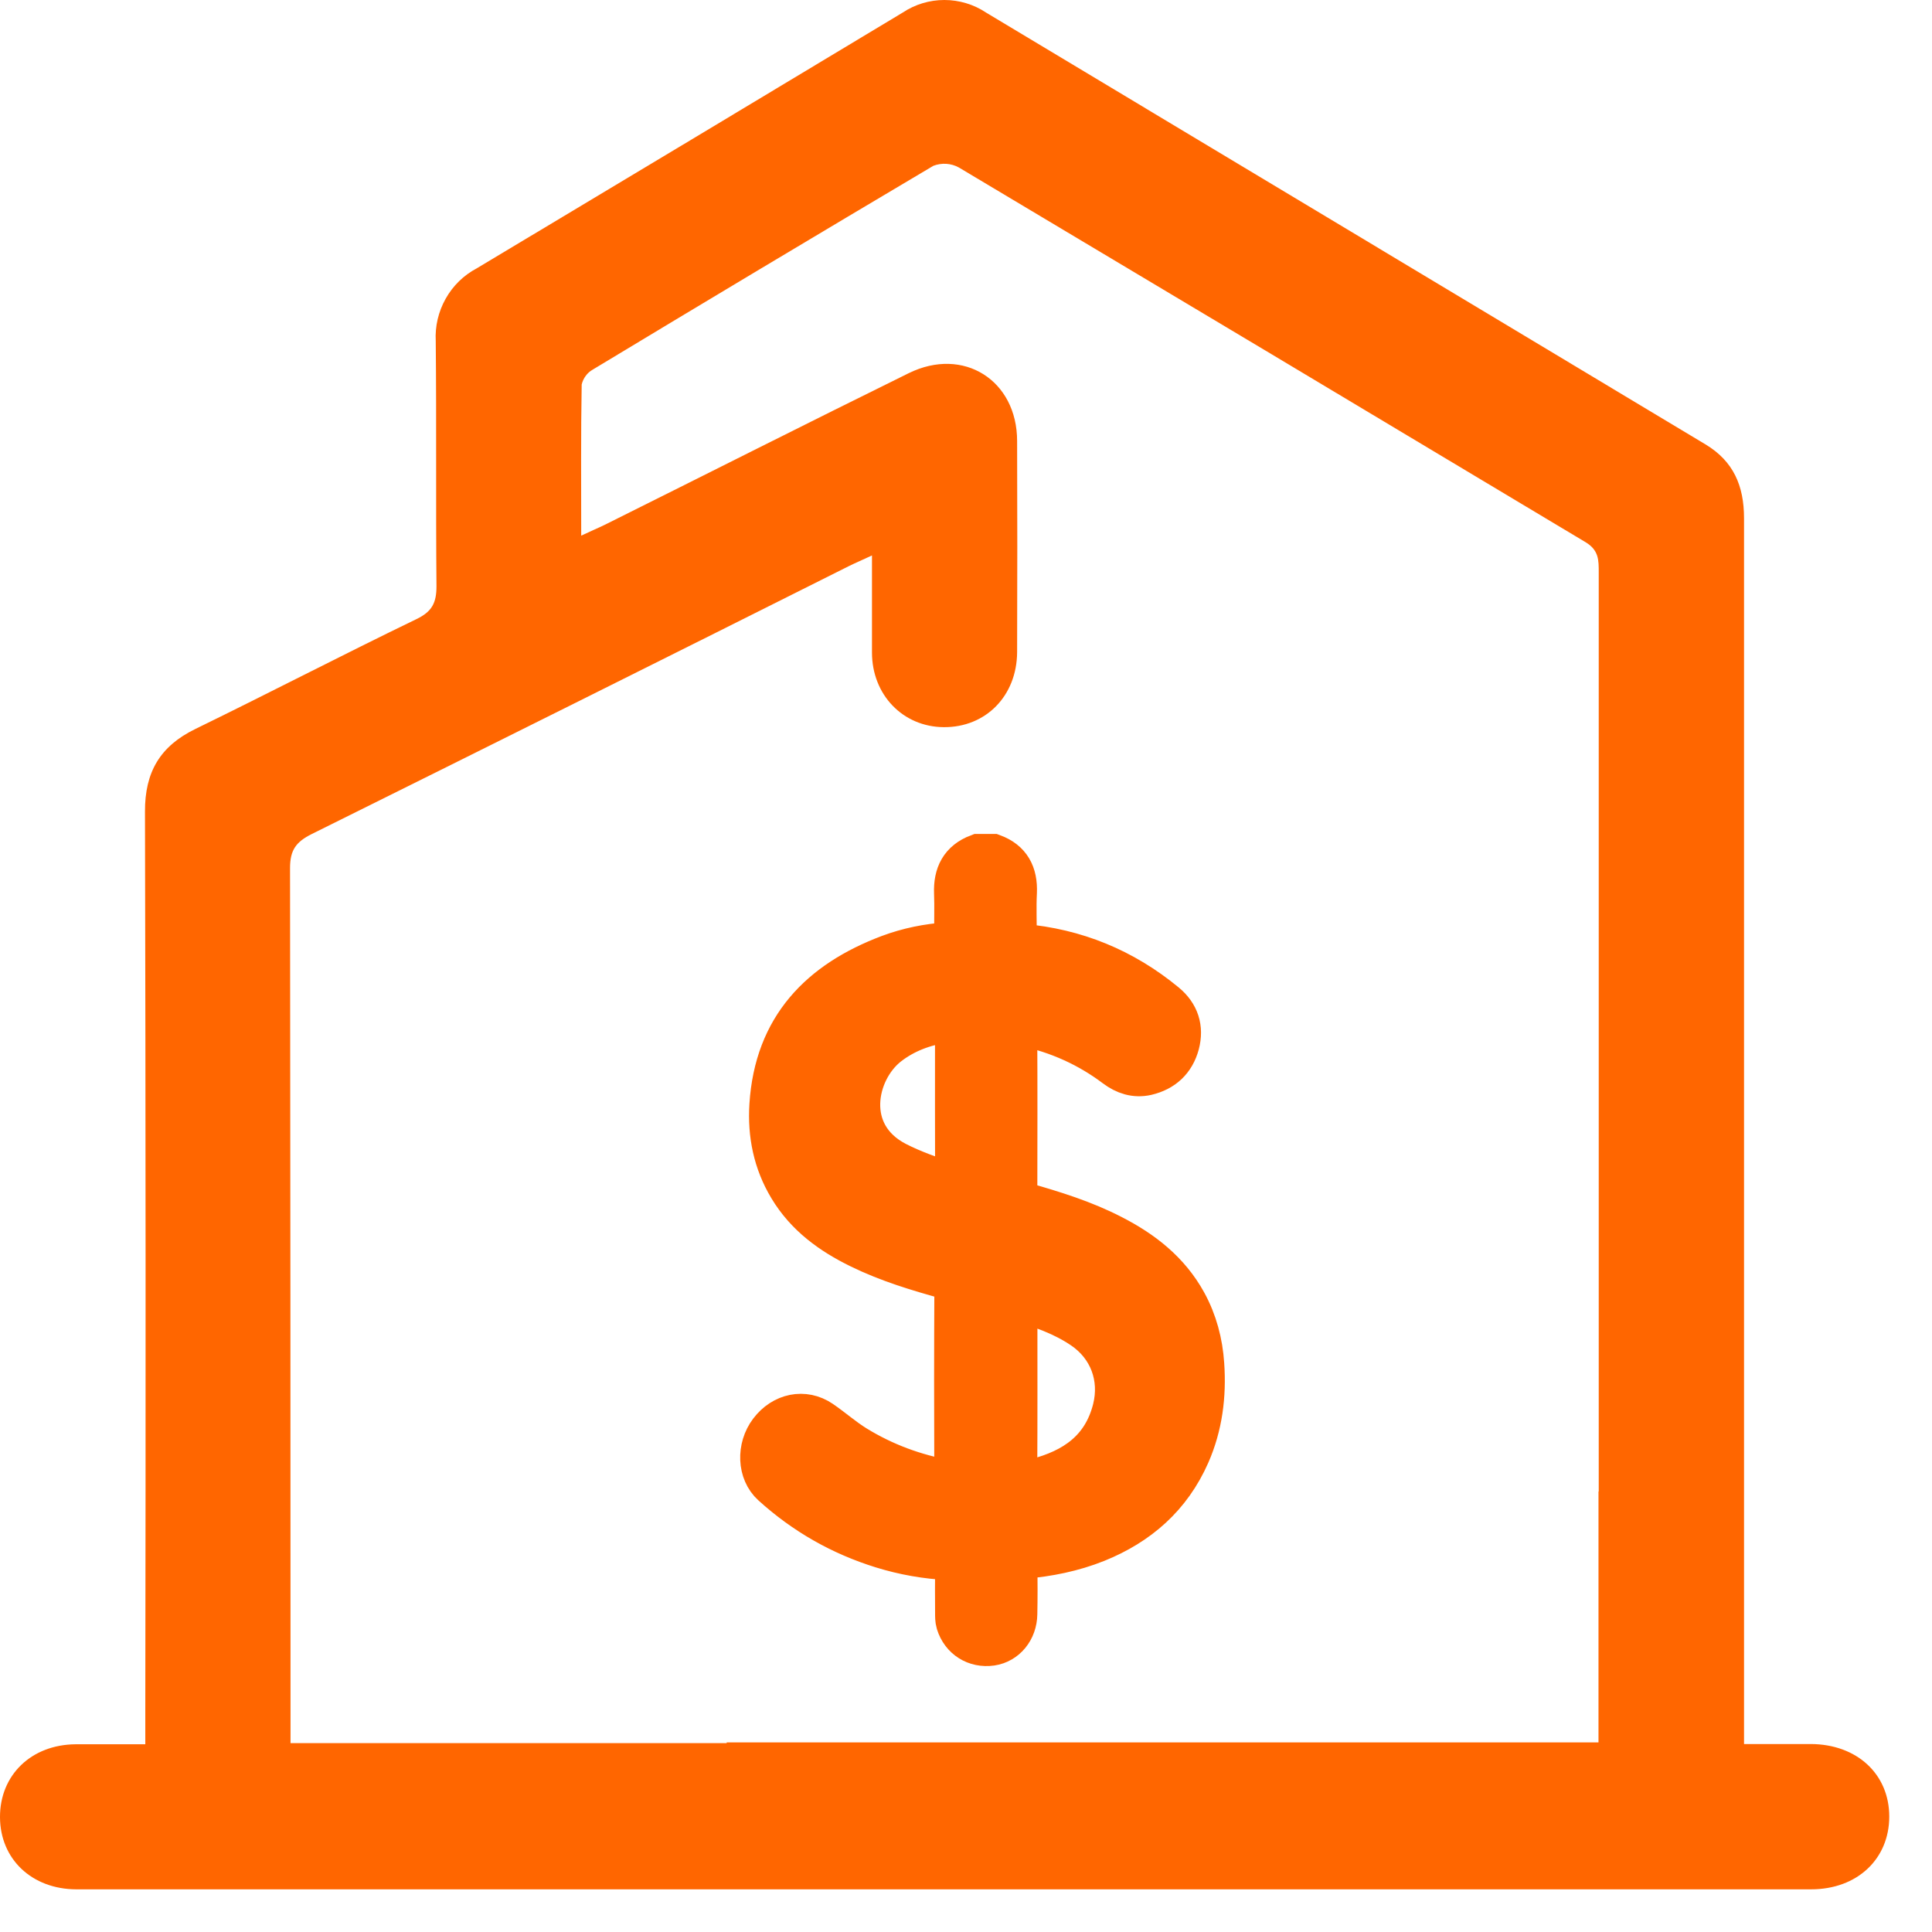 <svg width="24" height="24" viewBox="0 0 24 24" fill="none" xmlns="http://www.w3.org/2000/svg">
<g clip-path="url(#clip0_9373_2800)">
<path d="M22.494 21.665H21.665V21.3C21.665 16.347 21.665 11.393 21.665 6.438C21.665 6.034 21.533 5.728 21.184 5.519L12.249 0.156C12.096 0.054 11.915 0 11.731 0C11.547 0 11.367 0.054 11.214 0.156C9.452 1.217 7.688 2.276 5.923 3.333C5.76 3.419 5.626 3.55 5.536 3.711C5.446 3.871 5.403 4.053 5.413 4.237C5.423 5.253 5.413 6.267 5.422 7.283C5.422 7.489 5.367 7.597 5.175 7.69C4.255 8.135 3.347 8.607 2.428 9.055C1.988 9.269 1.799 9.591 1.801 10.083C1.81 13.825 1.811 17.567 1.805 21.309V21.668C1.499 21.668 1.22 21.668 0.94 21.668C0.39 21.672 -0.001 22.049 1.08686e-06 22.572C0.001 23.095 0.396 23.468 0.947 23.47C1.587 23.47 2.228 23.47 2.865 23.47H22.498C23.071 23.47 23.469 23.093 23.469 22.566C23.469 22.038 23.067 21.667 22.494 21.665ZM19.857 18.528V21.645H18.049H16.227H14.441H9.027V21.654H3.609V21.359C3.609 17.834 3.607 14.309 3.603 10.784C3.603 10.558 3.678 10.459 3.87 10.362C6.097 9.257 8.321 8.148 10.542 7.034C10.624 6.993 10.709 6.958 10.832 6.9C10.832 7.332 10.832 7.717 10.832 8.105C10.832 8.632 11.217 9.029 11.722 9.033C12.244 9.038 12.632 8.646 12.635 8.101C12.638 7.227 12.638 6.353 12.635 5.479C12.635 4.725 11.969 4.301 11.288 4.636C10.025 5.258 8.77 5.893 7.511 6.52C7.429 6.56 7.344 6.595 7.22 6.654C7.22 6.007 7.215 5.391 7.226 4.776C7.235 4.738 7.252 4.701 7.276 4.669C7.299 4.637 7.329 4.611 7.364 4.591C8.77 3.742 10.18 2.899 11.594 2.06C11.645 2.04 11.7 2.032 11.755 2.035C11.81 2.039 11.864 2.054 11.912 2.081C14.508 3.629 17.103 5.181 19.696 6.735C19.863 6.835 19.86 6.961 19.86 7.112C19.86 10.915 19.86 14.72 19.86 18.528H19.857Z" fill="#FF6600"/>
<path d="M14.958 16.948C14.94 16.676 14.871 16.415 14.74 16.176C14.528 15.79 14.199 15.535 13.82 15.341C13.468 15.159 13.092 15.043 12.713 14.935C12.653 14.917 12.636 14.893 12.636 14.831C12.637 14.162 12.639 13.493 12.635 12.825C12.635 12.741 12.659 12.732 12.73 12.748C13.139 12.837 13.514 13.004 13.851 13.258C13.97 13.347 14.1 13.39 14.247 13.357C14.455 13.308 14.594 13.18 14.65 12.972C14.703 12.77 14.647 12.595 14.484 12.46C13.961 12.028 13.363 11.784 12.693 11.726C12.636 11.722 12.628 11.702 12.628 11.652C12.631 11.463 12.621 11.274 12.631 11.086C12.641 10.854 12.556 10.691 12.338 10.61H12.15C11.927 10.694 11.844 10.861 11.853 11.094C11.86 11.267 11.852 11.44 11.856 11.613C11.857 11.675 11.844 11.702 11.775 11.707C11.524 11.723 11.278 11.773 11.042 11.861C10.185 12.184 9.621 12.753 9.559 13.728C9.536 14.091 9.606 14.439 9.796 14.755C10.006 15.106 10.32 15.333 10.677 15.507C11.026 15.678 11.397 15.79 11.771 15.893C11.828 15.909 11.857 15.927 11.857 15.999C11.853 16.77 11.853 17.542 11.856 18.313C11.857 18.389 11.832 18.397 11.77 18.386C11.366 18.313 10.987 18.174 10.634 17.957C10.483 17.864 10.351 17.746 10.205 17.646C9.989 17.499 9.72 17.556 9.556 17.773C9.398 17.982 9.408 18.289 9.589 18.453C9.988 18.815 10.444 19.074 10.954 19.232C11.226 19.316 11.507 19.366 11.793 19.379C11.858 19.382 11.868 19.409 11.866 19.466C11.864 19.655 11.865 19.844 11.866 20.033C11.866 20.077 11.865 20.12 11.878 20.165C11.938 20.359 12.115 20.471 12.317 20.442C12.499 20.415 12.633 20.254 12.636 20.05C12.64 19.852 12.64 19.653 12.636 19.455C12.635 19.394 12.644 19.369 12.713 19.363C13.025 19.336 13.332 19.275 13.624 19.158C14.148 18.947 14.548 18.599 14.781 18.07C14.937 17.714 14.985 17.337 14.958 16.948ZM12.742 18.393C12.653 18.425 12.635 18.395 12.635 18.305C12.639 17.625 12.637 16.943 12.637 16.263V16.159C12.93 16.247 13.203 16.341 13.448 16.508C13.775 16.731 13.92 17.11 13.822 17.502C13.694 18.008 13.334 18.247 12.87 18.368C12.828 18.379 12.783 18.378 12.742 18.393ZM11.781 14.686C11.562 14.613 11.344 14.538 11.136 14.431C10.47 14.084 10.632 13.311 11.034 12.992C11.242 12.829 11.481 12.742 11.739 12.703C11.779 12.698 11.819 12.694 11.865 12.687V12.91C11.865 13.479 11.864 14.049 11.866 14.619C11.868 14.69 11.86 14.712 11.781 14.686Z" fill="#FF6600" stroke="#FF6600" stroke-width="0.5" stroke-miterlimit="10"/>
</g>
<defs>
<clipPath id="clip0_9373_2800">
<rect width="24" height="24" fill="white"/>
</clipPath>
</defs>
</svg>
